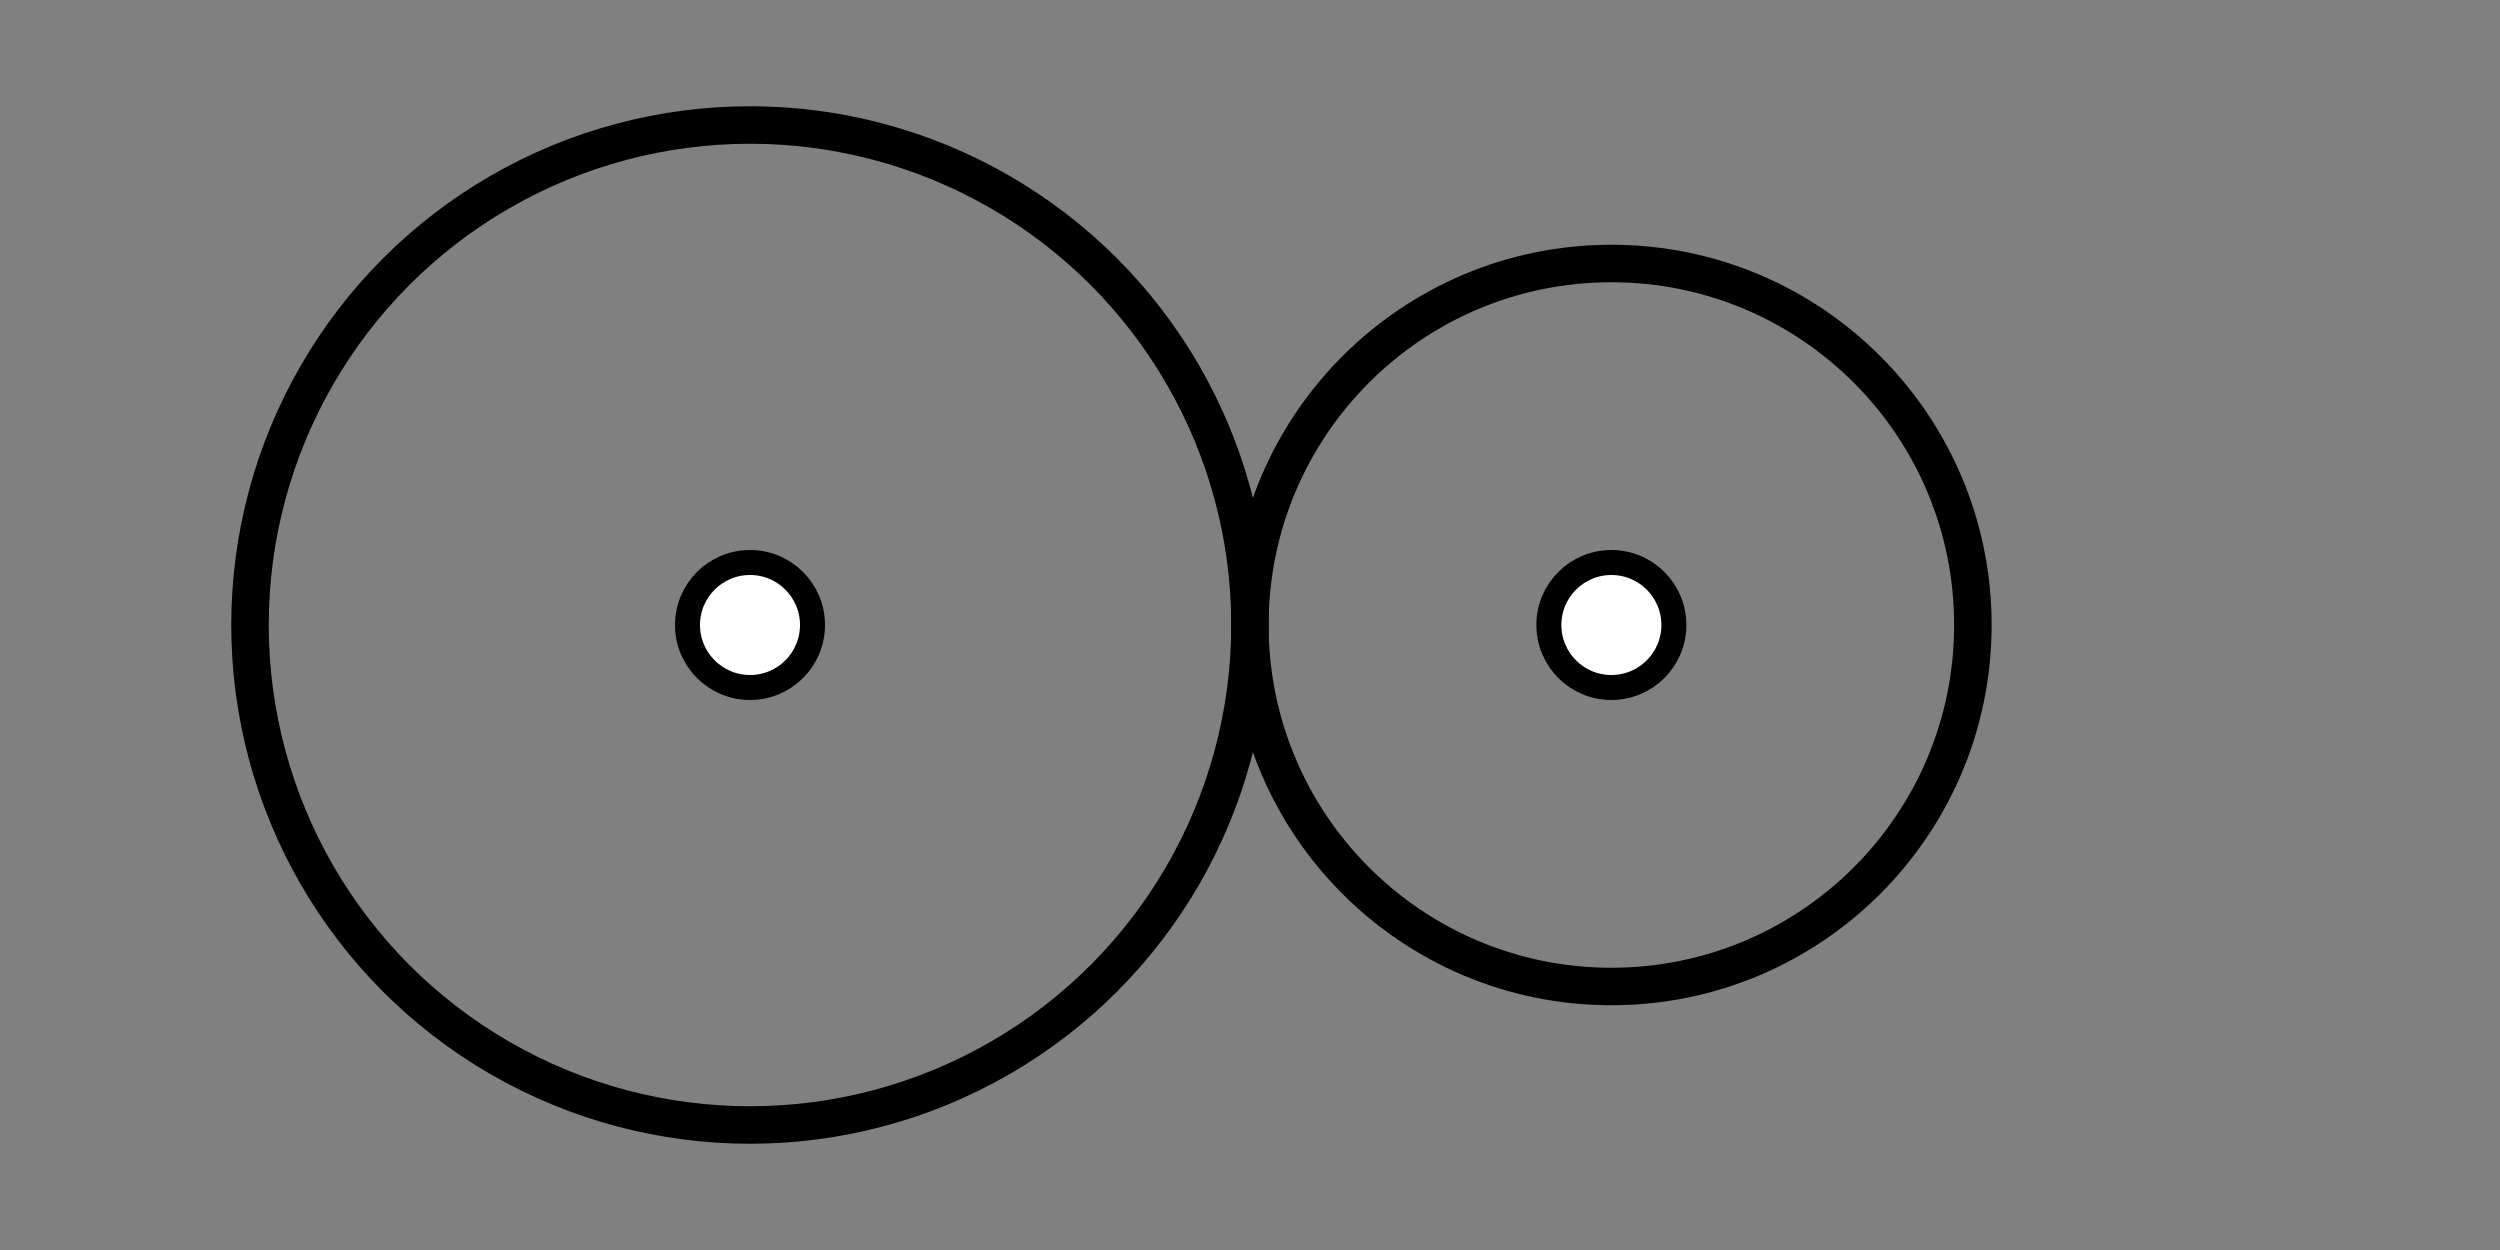 <?xml version="1.0" encoding="UTF-8" standalone="no"?>
<!-- Created with Inkscape (http://www.inkscape.org/) -->

<svg
   width="20mm"
   height="10mm"
   viewBox="0 0 20 10"
   version="1.1"
   id="svg1"
   inkscape:version="1.4 (1:1.4+202410161351+e7c3feb100)"
   sodipodi:docname="kin_tandwielen.svg"
   xmlns:inkscape="http://www.inkscape.org/namespaces/inkscape"
   xmlns:sodipodi="http://sodipodi.sourceforge.net/DTD/sodipodi-0.dtd"
   xmlns="http://www.w3.org/2000/svg"
   xmlns:svg="http://www.w3.org/2000/svg">
  <rect x="0" y="0" width="20" height="10" fill="#808080" stroke="none"/>
  <sodipodi:namedview
     id="namedview1"
     pagecolor="#505050"
     bordercolor="#eeeeee"
     borderopacity="1"
     inkscape:showpageshadow="0"
     inkscape:pageopacity="0"
     inkscape:pagecheckerboard="0"
     inkscape:deskcolor="#d1d1d1"
     inkscape:document-units="mm"
     inkscape:zoom="11.022858"
     inkscape:cx="26.626489"
     inkscape:cy="19.232762"
     inkscape:window-width="1920"
     inkscape:window-height="1011"
     inkscape:window-x="0"
     inkscape:window-y="32"
     inkscape:window-maximized="1"
     inkscape:current-layer="layer1" />
  <defs
     id="defs1" />
  <g
     inkscape:label="Layer 1"
     inkscape:groupmode="layer"
     id="layer1"
     transform="translate(-42.37,-97.263)">
    <circle
       style="fill:#ffffff;stroke:#000000;stroke-width:0.2;stroke-linecap:round;stroke-linejoin:round;stroke-dasharray:none"
       id="circle12"
       cx="55.261"
       cy="102.263"
       r="0.5" />
    <circle
       style="fill:#ffffff;stroke:#000000;stroke-width:0.2;stroke-linecap:round;stroke-linejoin:round;stroke-dasharray:none"
       id="circle19"
       cx="48.37"
       cy="102.263"
       r="0.5" />
    <circle
       style="opacity:1;fill:none;stroke:#000000;stroke-width:0.3;stroke-linecap:round;stroke-linejoin:round;stroke-dasharray:none;paint-order:stroke fill markers"
       id="path1"
       cx="48.37"
       cy="102.263"
       r="4" />
    <circle
       style="opacity:1;fill:none;stroke:#000000;stroke-width:0.3;stroke-linecap:round;stroke-linejoin:round;stroke-dasharray:none;paint-order:stroke fill markers"
       id="circle1"
       cx="55.261"
       cy="102.263"
       r="2.892" />
  </g>
</svg>
